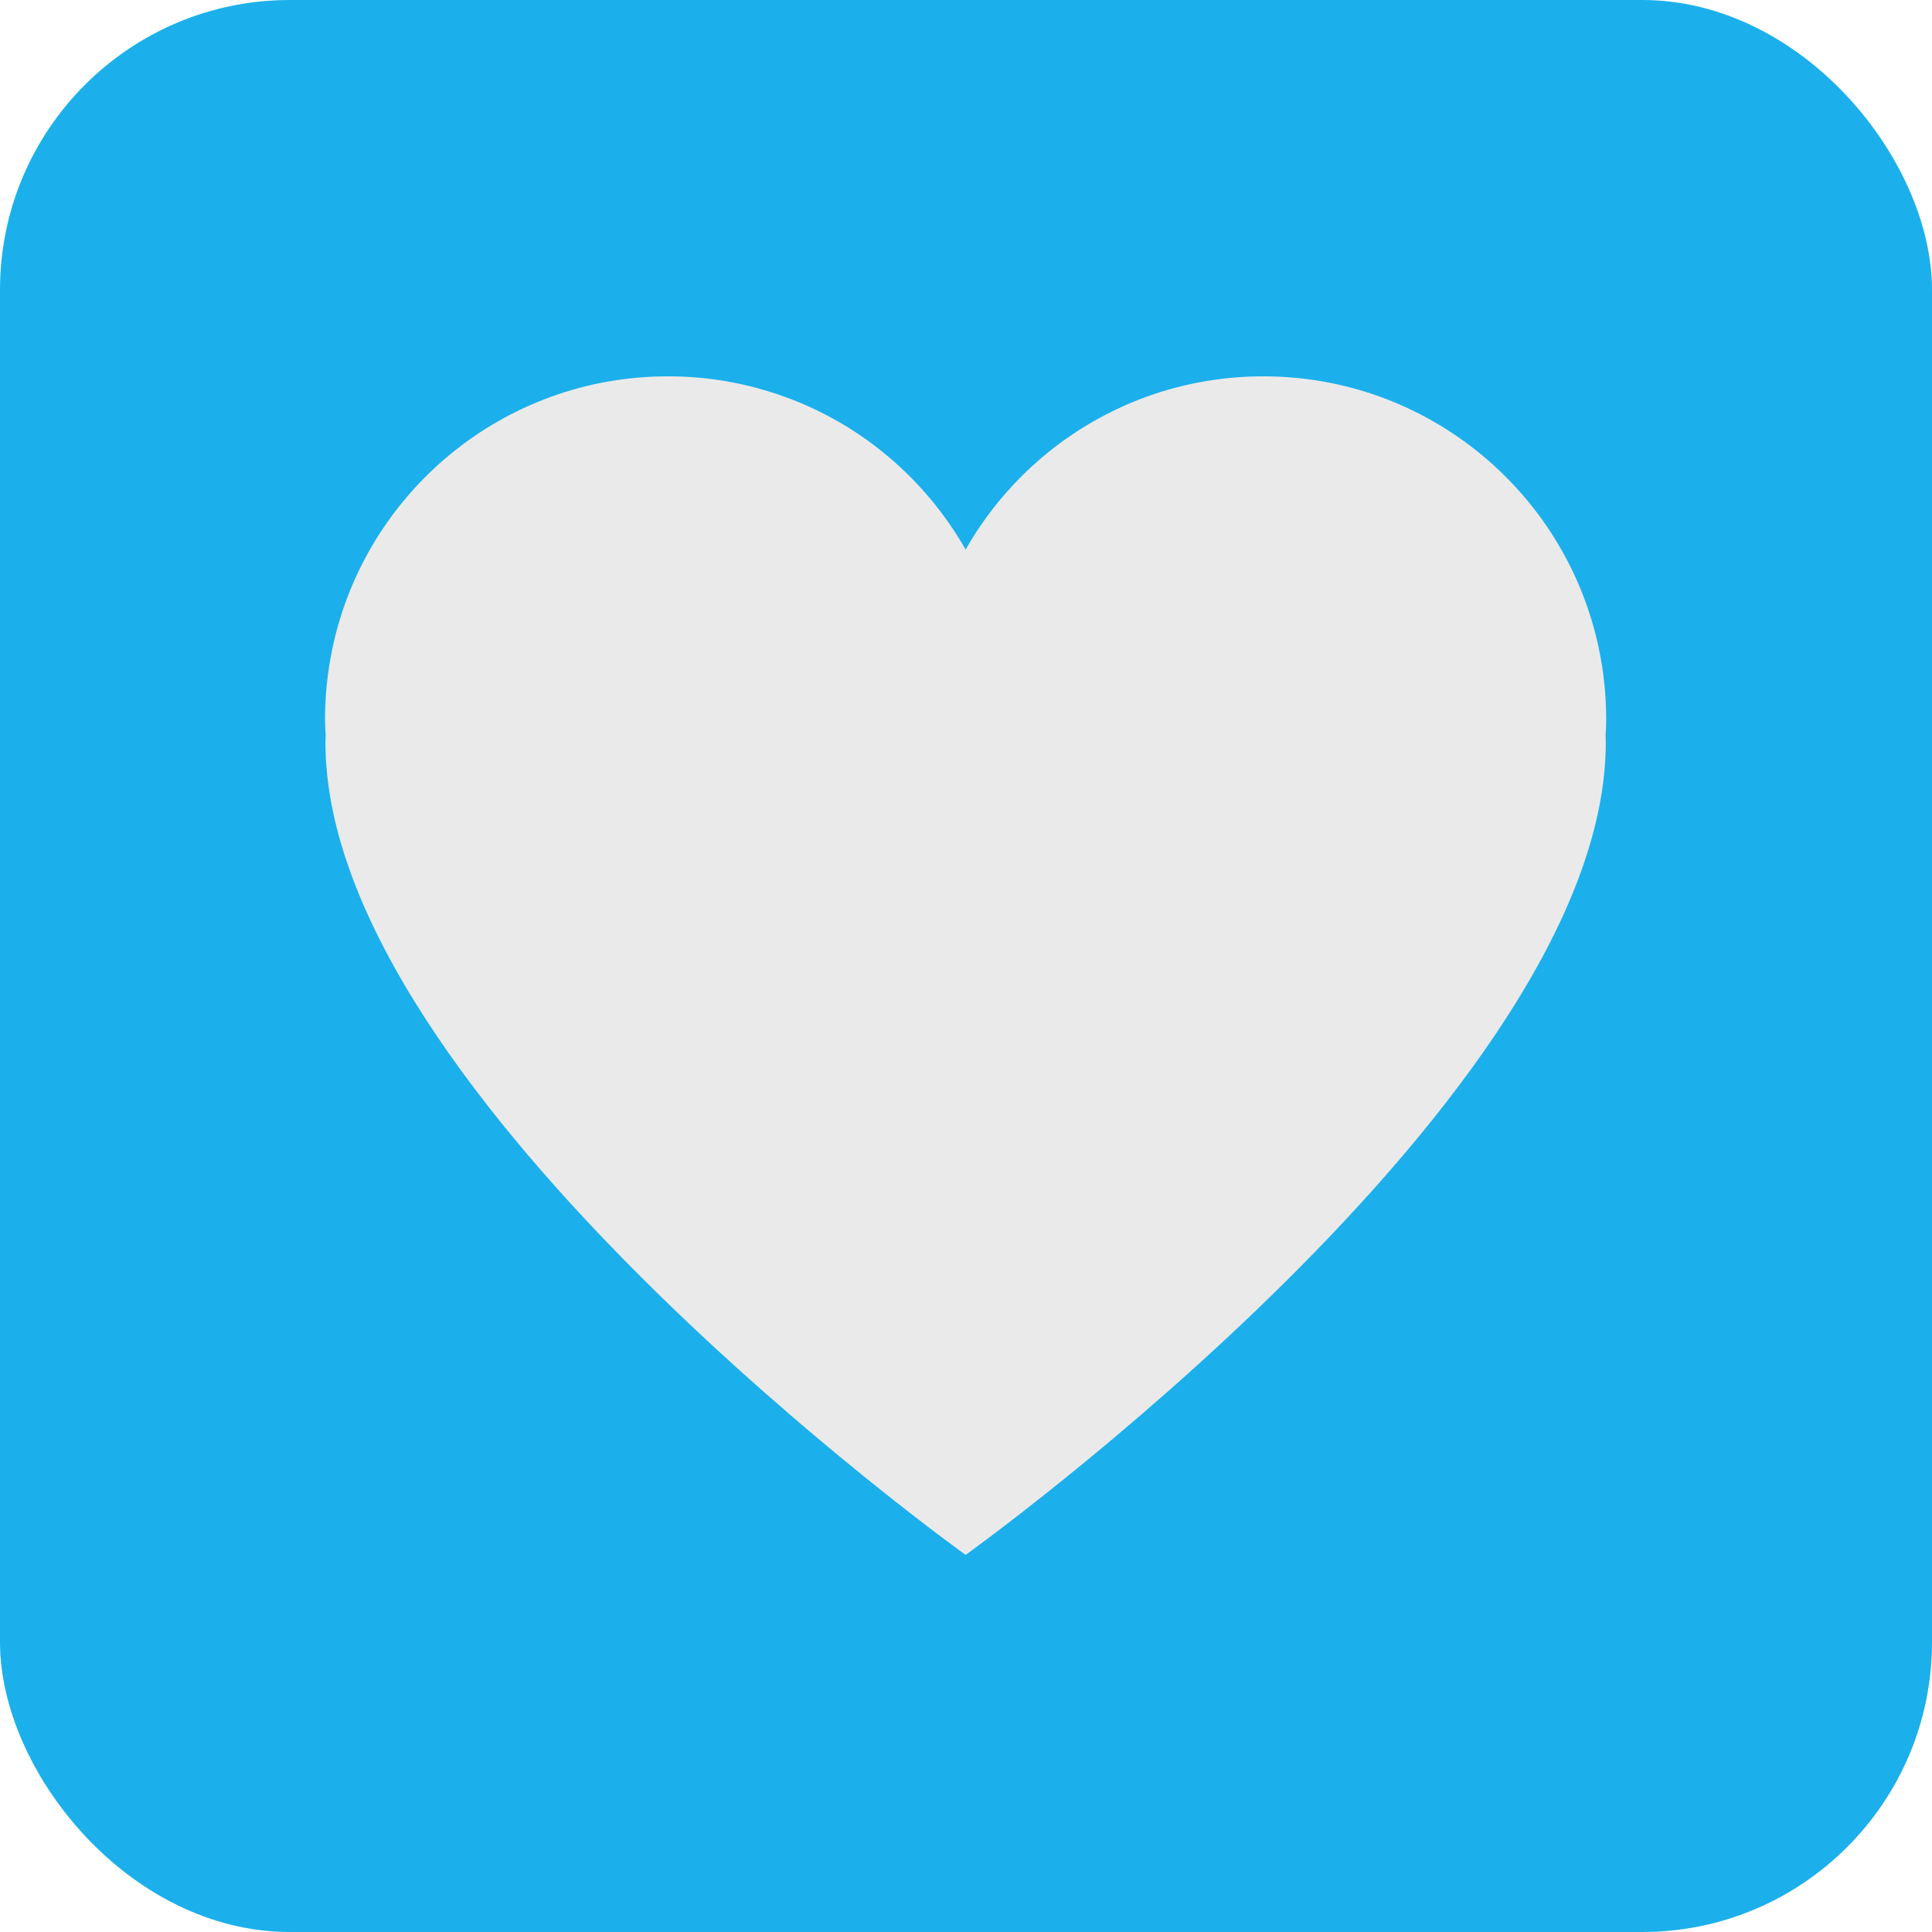 <svg xmlns="http://www.w3.org/2000/svg" version="1.1" xmlns:xlink="http://www.w3.org/1999/xlink" xmlns:svgjs="http://svgjs.dev/svgjs" width="1000" height="1000"><g clip-path="url(#SvgjsClipPath1182)"><rect width="1000" height="1000" fill="#1bb0eb"></rect><g transform="matrix(9,0,0,9,50,50)"><svg xmlns="http://www.w3.org/2000/svg" version="1.1" xmlns:xlink="http://www.w3.org/1999/xlink" xmlns:svgjs="http://svgjs.dev/svgjs" width="100" height="100"><svg id="eHx2WYBVzch1" xmlns="http://www.w3.org/2000/svg" xmlns:xlink="http://www.w3.org/1999/xlink" viewBox="0 0 100 100" shape-rendering="geometricPrecision" text-rendering="geometricPrecision" project-id="79fe320cd3884bf08a2d6ec6ae0af784" export-id="ce9c45d072c1462bb6a4a0b7134bfeb5" cached="false" style="background-color:#1bb0eb"><path d="M90,34.613c-0-1.471-.151-2.938-.451-4.378-2.021-9.724-10.635-17.032-20.959-17.032-4.43,0-8.545,1.346-11.96,3.65-2.73,1.849-4.999,4.301-6.63,7.166-1.631-2.865-3.9-5.317-6.63-7.166-3.532-2.385-7.698-3.657-11.96-3.65-10.324,0-18.938,7.308-20.959,17.032-.3,1.44-.451,2.907-.451,4.378c0,.328.022.651.037.975-.002.159-.012.315-.012.474C10.025,58.179,50,86.797,50,86.797s39.975-28.618,39.975-50.734c0-.159-.01-.316-.012-.474.015-.325.037-.648.037-.976Z" transform="matrix(.921 0 0 0.921 3.928 3.928)" fill="#eaeaea"></path></svg></svg></g></g><defs><clipPath id="SvgjsClipPath1182"><rect width="1000" height="1000" x="0" y="0" rx="150" ry="150"></rect></clipPath></defs></svg>